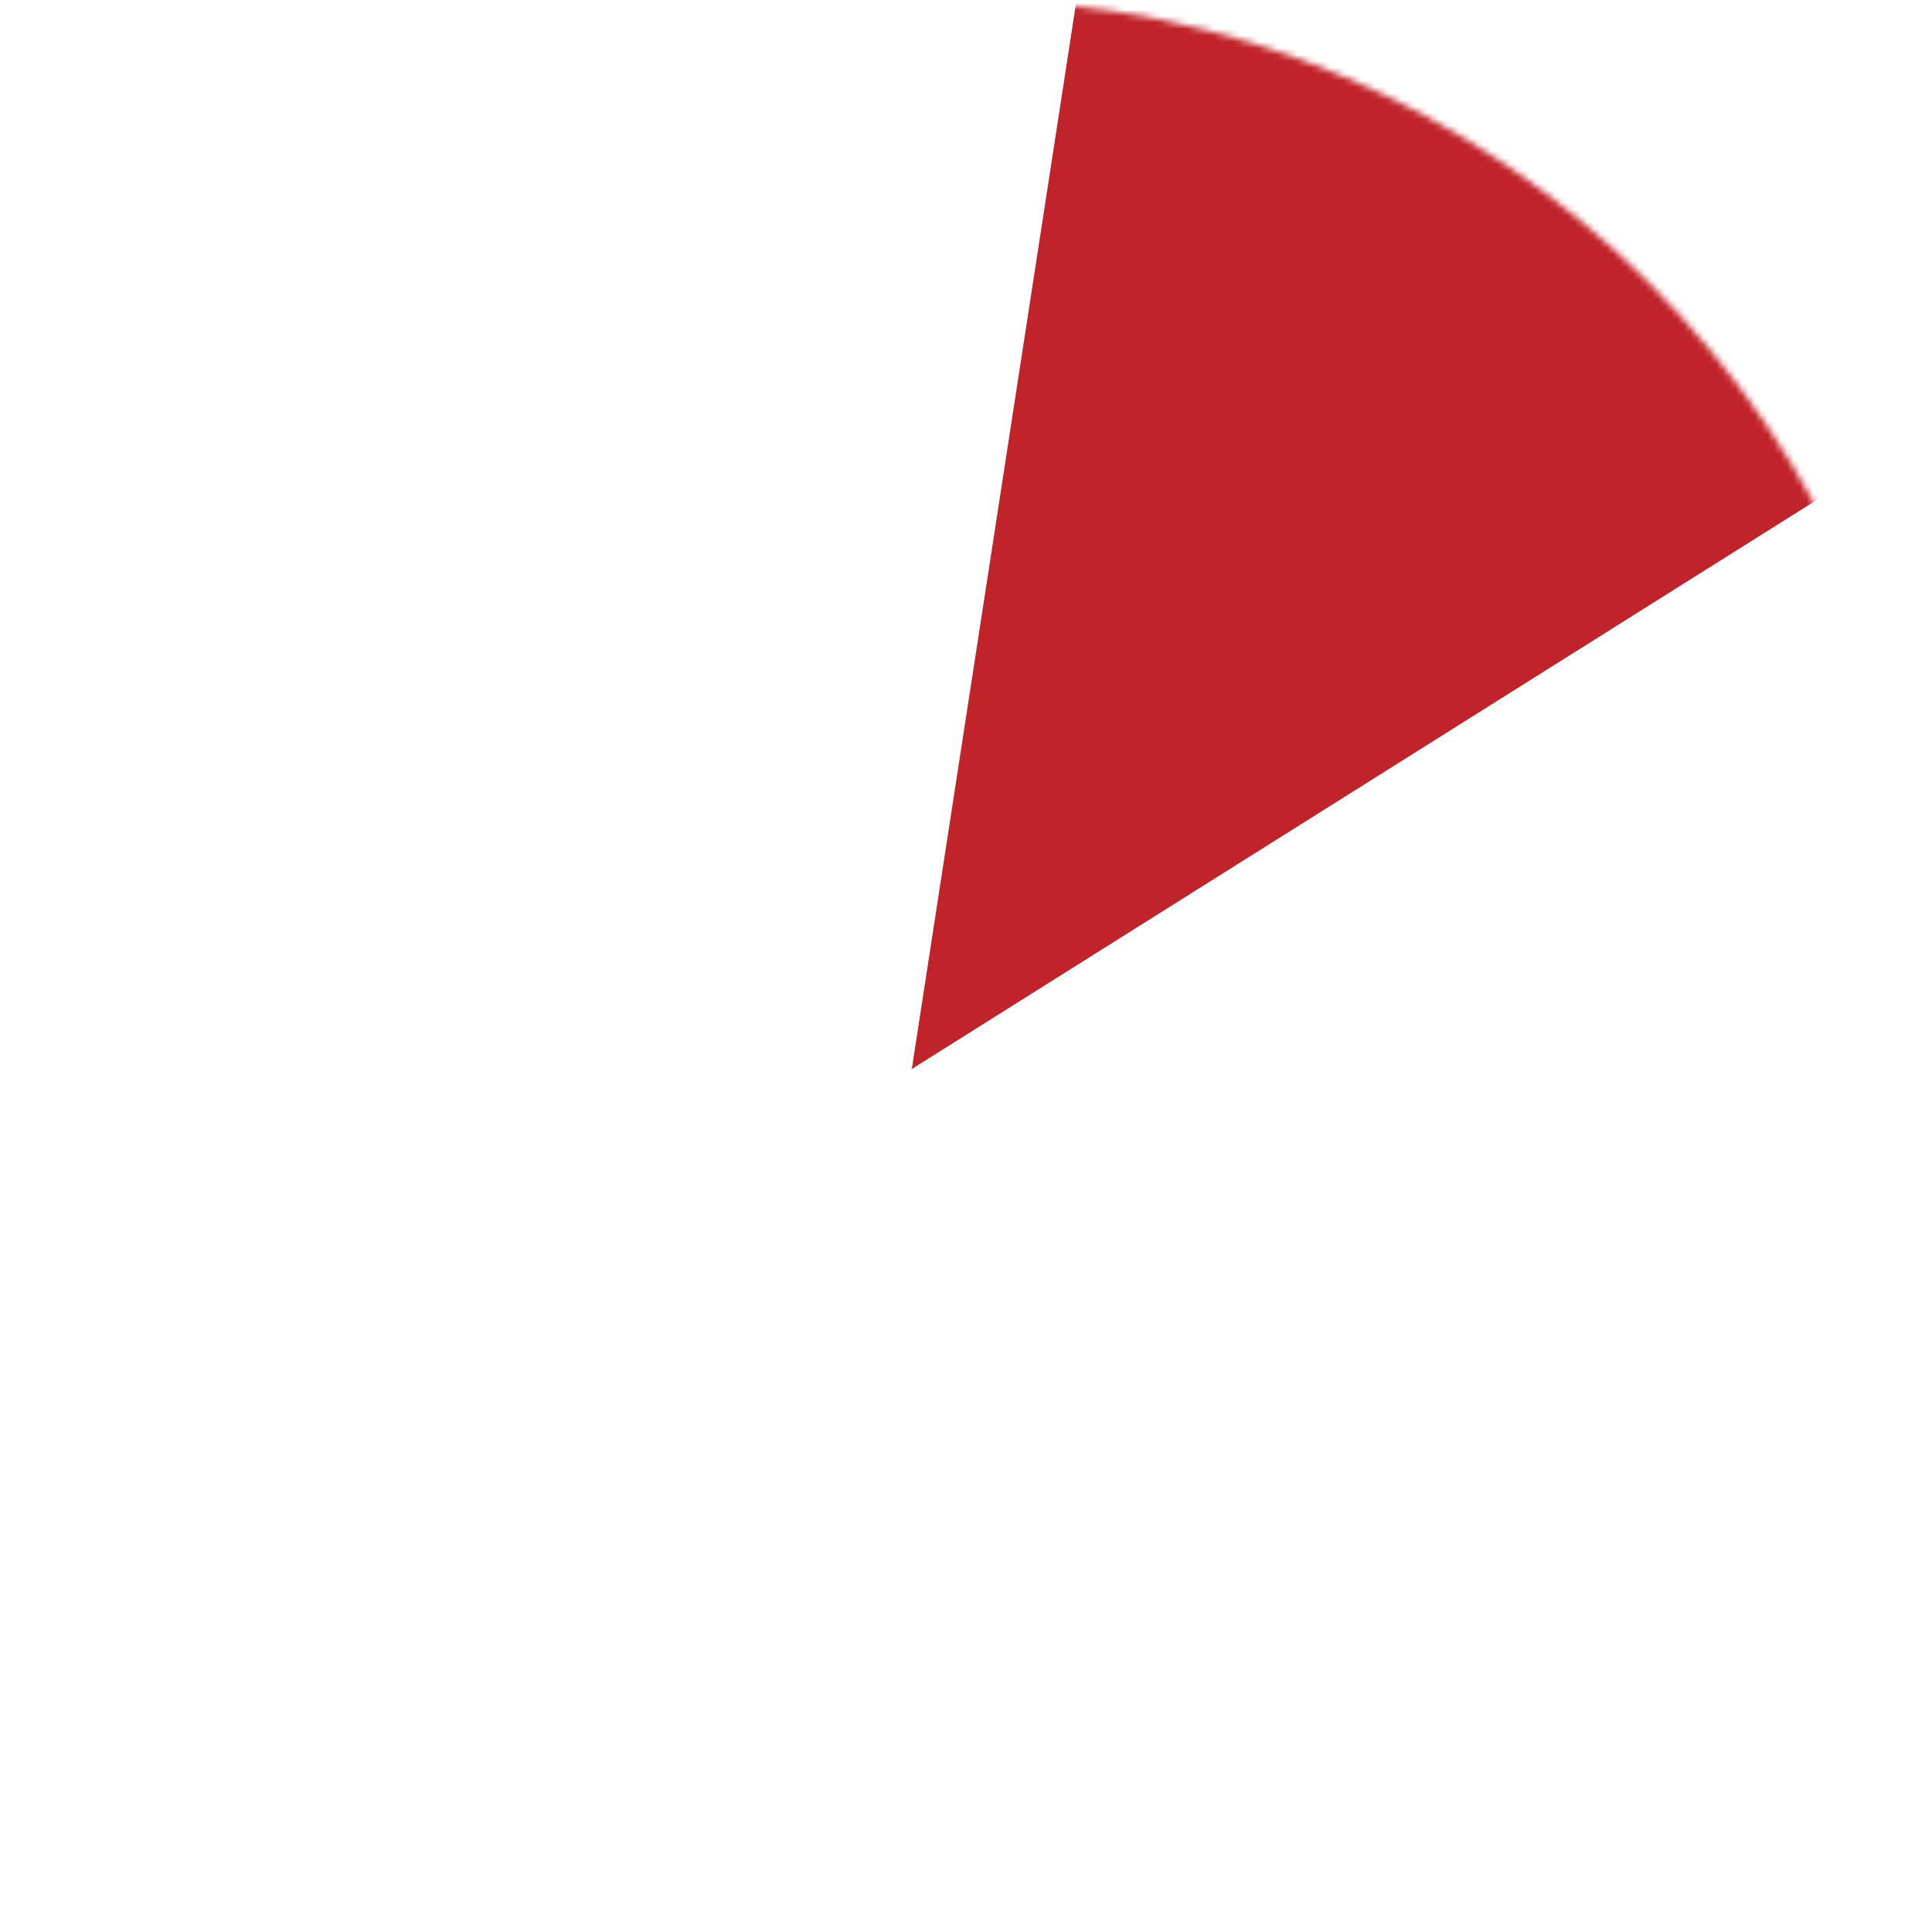 <?xml version="1.0" encoding="UTF-8"?> <svg xmlns="http://www.w3.org/2000/svg" width="300" height="300" viewBox="0 0 300 300" fill="none"> <mask id="mask0_219_7" style="mask-type:alpha" maskUnits="userSpaceOnUse" x="0" y="0" width="300" height="300"> <circle cx="150" cy="150" r="150" fill="#2A3070"></circle> </mask> <g mask="url(#mask0_219_7)"> <g filter="url(#filter0_d_219_7)"> <path d="M141.584 164.997L170.681 -23.837L303.328 63.292L141.584 164.997Z" fill="#C0232A"></path> </g> </g> <defs> <filter id="filter0_d_219_7" x="131.584" y="-32.837" width="181.743" height="208.834" filterUnits="userSpaceOnUse" color-interpolation-filters="sRGB"> <feFlood flood-opacity="0" result="BackgroundImageFix"></feFlood> <feColorMatrix in="SourceAlpha" type="matrix" values="0 0 0 0 0 0 0 0 0 0 0 0 0 0 0 0 0 0 127 0" result="hardAlpha"></feColorMatrix> <feOffset dy="1"></feOffset> <feGaussianBlur stdDeviation="5"></feGaussianBlur> <feComposite in2="hardAlpha" operator="out"></feComposite> <feColorMatrix type="matrix" values="0 0 0 0 0 0 0 0 0 0 0 0 0 0 0 0 0 0 0.15 0"></feColorMatrix> <feBlend mode="normal" in2="BackgroundImageFix" result="effect1_dropShadow_219_7"></feBlend> <feBlend mode="normal" in="SourceGraphic" in2="effect1_dropShadow_219_7" result="shape"></feBlend> </filter> </defs> </svg> 